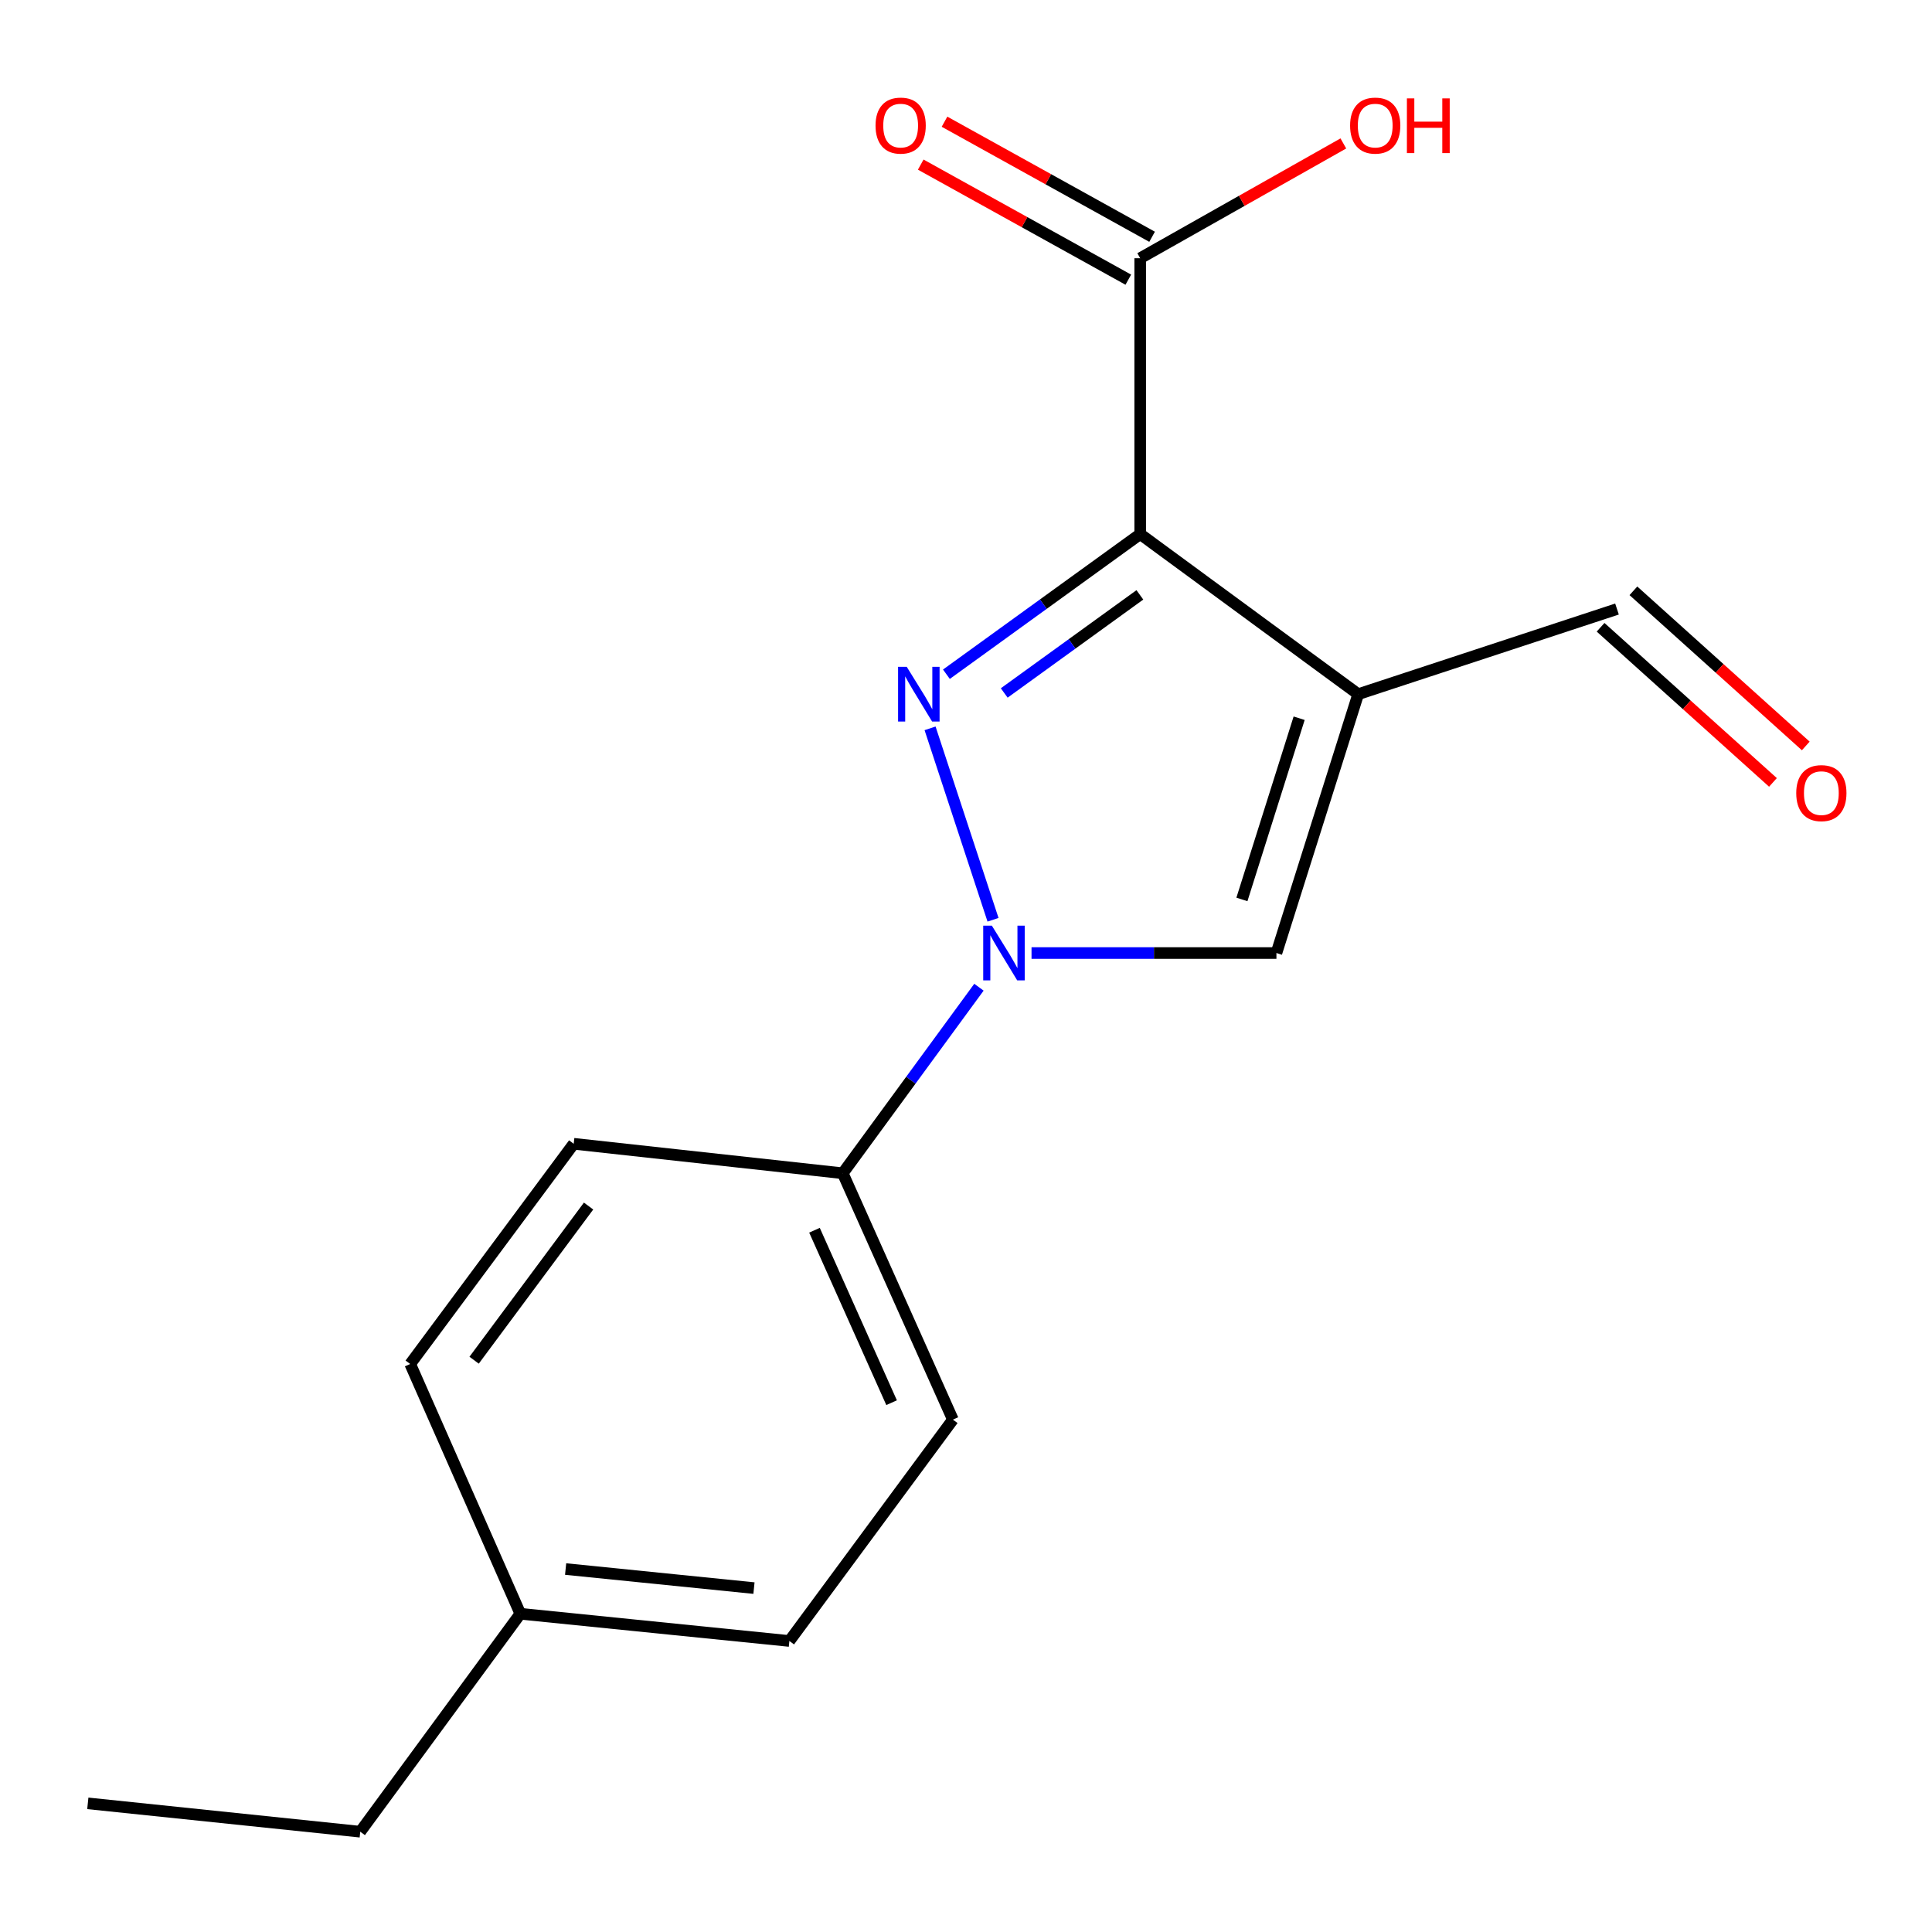 <?xml version='1.0' encoding='iso-8859-1'?>
<svg version='1.1' baseProfile='full'
              xmlns='http://www.w3.org/2000/svg'
                      xmlns:rdkit='http://www.rdkit.org/xml'
                      xmlns:xlink='http://www.w3.org/1999/xlink'
                  xml:space='preserve'
width='1000px' height='1000px' viewBox='0 0 1000 1000'>
<!-- END OF HEADER -->
<rect style='opacity:1.0;fill:#FFFFFF;stroke:none' width='1000' height='1000' x='0' y='0'> </rect>
<path class='bond-0' d='M 590.164,276.448 L 540.012,312.715' style='fill:none;fill-rule:evenodd;stroke:#000000;stroke-width:6px;stroke-linecap:butt;stroke-linejoin:miter;stroke-opacity:1' />
<path class='bond-0' d='M 540.012,312.715 L 489.861,348.981' style='fill:none;fill-rule:evenodd;stroke:#0000FF;stroke-width:6px;stroke-linecap:butt;stroke-linejoin:miter;stroke-opacity:1' />
<path class='bond-0' d='M 589.996,307.902 L 554.89,333.289' style='fill:none;fill-rule:evenodd;stroke:#000000;stroke-width:6px;stroke-linecap:butt;stroke-linejoin:miter;stroke-opacity:1' />
<path class='bond-0' d='M 554.89,333.289 L 519.784,358.675' style='fill:none;fill-rule:evenodd;stroke:#0000FF;stroke-width:6px;stroke-linecap:butt;stroke-linejoin:miter;stroke-opacity:1' />
<path class='bond-1' d='M 590.164,276.448 L 702.993,359.304' style='fill:none;fill-rule:evenodd;stroke:#000000;stroke-width:6px;stroke-linecap:butt;stroke-linejoin:miter;stroke-opacity:1' />
<path class='bond-4' d='M 590.164,276.448 L 590.164,133.659' style='fill:none;fill-rule:evenodd;stroke:#000000;stroke-width:6px;stroke-linecap:butt;stroke-linejoin:miter;stroke-opacity:1' />
<path class='bond-2' d='M 481.402,376.99 L 513.987,476.07' style='fill:none;fill-rule:evenodd;stroke:#0000FF;stroke-width:6px;stroke-linecap:butt;stroke-linejoin:miter;stroke-opacity:1' />
<path class='bond-3' d='M 702.993,359.304 L 660.677,493.291' style='fill:none;fill-rule:evenodd;stroke:#000000;stroke-width:6px;stroke-linecap:butt;stroke-linejoin:miter;stroke-opacity:1' />
<path class='bond-3' d='M 672.435,371.755 L 642.813,465.547' style='fill:none;fill-rule:evenodd;stroke:#000000;stroke-width:6px;stroke-linecap:butt;stroke-linejoin:miter;stroke-opacity:1' />
<path class='bond-6' d='M 702.993,359.304 L 836.953,315.238' style='fill:none;fill-rule:evenodd;stroke:#000000;stroke-width:6px;stroke-linecap:butt;stroke-linejoin:miter;stroke-opacity:1' />
<path class='bond-5' d='M 506.699,510.983 L 471.451,559.13' style='fill:none;fill-rule:evenodd;stroke:#0000FF;stroke-width:6px;stroke-linecap:butt;stroke-linejoin:miter;stroke-opacity:1' />
<path class='bond-5' d='M 471.451,559.13 L 436.203,607.277' style='fill:none;fill-rule:evenodd;stroke:#000000;stroke-width:6px;stroke-linecap:butt;stroke-linejoin:miter;stroke-opacity:1' />
<path class='bond-17' d='M 533.917,493.291 L 597.297,493.291' style='fill:none;fill-rule:evenodd;stroke:#0000FF;stroke-width:6px;stroke-linecap:butt;stroke-linejoin:miter;stroke-opacity:1' />
<path class='bond-17' d='M 597.297,493.291 L 660.677,493.291' style='fill:none;fill-rule:evenodd;stroke:#000000;stroke-width:6px;stroke-linecap:butt;stroke-linejoin:miter;stroke-opacity:1' />
<path class='bond-7' d='M 596.319,122.556 L 542.598,92.774' style='fill:none;fill-rule:evenodd;stroke:#000000;stroke-width:6px;stroke-linecap:butt;stroke-linejoin:miter;stroke-opacity:1' />
<path class='bond-7' d='M 542.598,92.774 L 488.877,62.992' style='fill:none;fill-rule:evenodd;stroke:#FF0000;stroke-width:6px;stroke-linecap:butt;stroke-linejoin:miter;stroke-opacity:1' />
<path class='bond-7' d='M 584.009,144.762 L 530.287,114.98' style='fill:none;fill-rule:evenodd;stroke:#000000;stroke-width:6px;stroke-linecap:butt;stroke-linejoin:miter;stroke-opacity:1' />
<path class='bond-7' d='M 530.287,114.98 L 476.566,85.198' style='fill:none;fill-rule:evenodd;stroke:#FF0000;stroke-width:6px;stroke-linecap:butt;stroke-linejoin:miter;stroke-opacity:1' />
<path class='bond-11' d='M 590.164,133.659 L 642.74,103.951' style='fill:none;fill-rule:evenodd;stroke:#000000;stroke-width:6px;stroke-linecap:butt;stroke-linejoin:miter;stroke-opacity:1' />
<path class='bond-11' d='M 642.74,103.951 L 695.316,74.243' style='fill:none;fill-rule:evenodd;stroke:#FF0000;stroke-width:6px;stroke-linecap:butt;stroke-linejoin:miter;stroke-opacity:1' />
<path class='bond-9' d='M 436.203,607.277 L 493.217,734.79' style='fill:none;fill-rule:evenodd;stroke:#000000;stroke-width:6px;stroke-linecap:butt;stroke-linejoin:miter;stroke-opacity:1' />
<path class='bond-9' d='M 421.577,636.768 L 461.487,726.027' style='fill:none;fill-rule:evenodd;stroke:#000000;stroke-width:6px;stroke-linecap:butt;stroke-linejoin:miter;stroke-opacity:1' />
<path class='bond-10' d='M 436.203,607.277 L 296.954,592.015' style='fill:none;fill-rule:evenodd;stroke:#000000;stroke-width:6px;stroke-linecap:butt;stroke-linejoin:miter;stroke-opacity:1' />
<path class='bond-8' d='M 828.46,324.674 L 873.07,364.822' style='fill:none;fill-rule:evenodd;stroke:#000000;stroke-width:6px;stroke-linecap:butt;stroke-linejoin:miter;stroke-opacity:1' />
<path class='bond-8' d='M 873.07,364.822 L 917.679,404.97' style='fill:none;fill-rule:evenodd;stroke:#FF0000;stroke-width:6px;stroke-linecap:butt;stroke-linejoin:miter;stroke-opacity:1' />
<path class='bond-8' d='M 845.445,305.802 L 890.054,345.95' style='fill:none;fill-rule:evenodd;stroke:#000000;stroke-width:6px;stroke-linecap:butt;stroke-linejoin:miter;stroke-opacity:1' />
<path class='bond-8' d='M 890.054,345.95 L 934.664,386.098' style='fill:none;fill-rule:evenodd;stroke:#FF0000;stroke-width:6px;stroke-linecap:butt;stroke-linejoin:miter;stroke-opacity:1' />
<path class='bond-13' d='M 493.217,734.79 L 408.585,849.369' style='fill:none;fill-rule:evenodd;stroke:#000000;stroke-width:6px;stroke-linecap:butt;stroke-linejoin:miter;stroke-opacity:1' />
<path class='bond-12' d='M 296.954,592.015 L 212.322,706.001' style='fill:none;fill-rule:evenodd;stroke:#000000;stroke-width:6px;stroke-linecap:butt;stroke-linejoin:miter;stroke-opacity:1' />
<path class='bond-12' d='M 304.645,624.249 L 245.402,704.039' style='fill:none;fill-rule:evenodd;stroke:#000000;stroke-width:6px;stroke-linecap:butt;stroke-linejoin:miter;stroke-opacity:1' />
<path class='bond-14' d='M 212.322,706.001 L 269.322,835.277' style='fill:none;fill-rule:evenodd;stroke:#000000;stroke-width:6px;stroke-linecap:butt;stroke-linejoin:miter;stroke-opacity:1' />
<path class='bond-18' d='M 408.585,849.369 L 269.322,835.277' style='fill:none;fill-rule:evenodd;stroke:#000000;stroke-width:6px;stroke-linecap:butt;stroke-linejoin:miter;stroke-opacity:1' />
<path class='bond-18' d='M 390.251,821.994 L 292.767,812.13' style='fill:none;fill-rule:evenodd;stroke:#000000;stroke-width:6px;stroke-linecap:butt;stroke-linejoin:miter;stroke-opacity:1' />
<path class='bond-15' d='M 269.322,835.277 L 186.467,948.093' style='fill:none;fill-rule:evenodd;stroke:#000000;stroke-width:6px;stroke-linecap:butt;stroke-linejoin:miter;stroke-opacity:1' />
<path class='bond-16' d='M 186.467,948.093 L 45.455,933.409' style='fill:none;fill-rule:evenodd;stroke:#000000;stroke-width:6px;stroke-linecap:butt;stroke-linejoin:miter;stroke-opacity:1' />
<path  class='atom-1' d='M 469.326 345.144
L 478.606 360.144
Q 479.526 361.624, 481.006 364.304
Q 482.486 366.984, 482.566 367.144
L 482.566 345.144
L 486.326 345.144
L 486.326 373.464
L 482.446 373.464
L 472.486 357.064
Q 471.326 355.144, 470.086 352.944
Q 468.886 350.744, 468.526 350.064
L 468.526 373.464
L 464.846 373.464
L 464.846 345.144
L 469.326 345.144
' fill='#0000FF'/>
<path  class='atom-3' d='M 513.391 479.131
L 522.671 494.131
Q 523.591 495.611, 525.071 498.291
Q 526.551 500.971, 526.631 501.131
L 526.631 479.131
L 530.391 479.131
L 530.391 507.451
L 526.511 507.451
L 516.551 491.051
Q 515.391 489.131, 514.151 486.931
Q 512.951 484.731, 512.591 484.051
L 512.591 507.451
L 508.911 507.451
L 508.911 479.131
L 513.391 479.131
' fill='#0000FF'/>
<path  class='atom-8' d='M 453.177 65.003
Q 453.177 58.203, 456.537 54.403
Q 459.897 50.603, 466.177 50.603
Q 472.457 50.603, 475.817 54.403
Q 479.177 58.203, 479.177 65.003
Q 479.177 71.883, 475.777 75.803
Q 472.377 79.683, 466.177 79.683
Q 459.937 79.683, 456.537 75.803
Q 453.177 71.923, 453.177 65.003
M 466.177 76.483
Q 470.497 76.483, 472.817 73.603
Q 475.177 70.683, 475.177 65.003
Q 475.177 59.443, 472.817 56.643
Q 470.497 53.803, 466.177 53.803
Q 461.857 53.803, 459.497 56.603
Q 457.177 59.403, 457.177 65.003
Q 457.177 70.723, 459.497 73.603
Q 461.857 76.483, 466.177 76.483
' fill='#FF0000'/>
<path  class='atom-9' d='M 929.729 410.516
Q 929.729 403.716, 933.089 399.916
Q 936.449 396.116, 942.729 396.116
Q 949.009 396.116, 952.369 399.916
Q 955.729 403.716, 955.729 410.516
Q 955.729 417.396, 952.329 421.316
Q 948.929 425.196, 942.729 425.196
Q 936.489 425.196, 933.089 421.316
Q 929.729 417.436, 929.729 410.516
M 942.729 421.996
Q 947.049 421.996, 949.369 419.116
Q 951.729 416.196, 951.729 410.516
Q 951.729 404.956, 949.369 402.156
Q 947.049 399.316, 942.729 399.316
Q 938.409 399.316, 936.049 402.116
Q 933.729 404.916, 933.729 410.516
Q 933.729 416.236, 936.049 419.116
Q 938.409 421.996, 942.729 421.996
' fill='#FF0000'/>
<path  class='atom-12' d='M 698.809 65.003
Q 698.809 58.203, 702.169 54.403
Q 705.529 50.603, 711.809 50.603
Q 718.089 50.603, 721.449 54.403
Q 724.809 58.203, 724.809 65.003
Q 724.809 71.883, 721.409 75.803
Q 718.009 79.683, 711.809 79.683
Q 705.569 79.683, 702.169 75.803
Q 698.809 71.923, 698.809 65.003
M 711.809 76.483
Q 716.129 76.483, 718.449 73.603
Q 720.809 70.683, 720.809 65.003
Q 720.809 59.443, 718.449 56.643
Q 716.129 53.803, 711.809 53.803
Q 707.489 53.803, 705.129 56.603
Q 702.809 59.403, 702.809 65.003
Q 702.809 70.723, 705.129 73.603
Q 707.489 76.483, 711.809 76.483
' fill='#FF0000'/>
<path  class='atom-12' d='M 728.209 50.923
L 732.049 50.923
L 732.049 62.963
L 746.529 62.963
L 746.529 50.923
L 750.369 50.923
L 750.369 79.243
L 746.529 79.243
L 746.529 66.163
L 732.049 66.163
L 732.049 79.243
L 728.209 79.243
L 728.209 50.923
' fill='#FF0000'/>
</svg>
